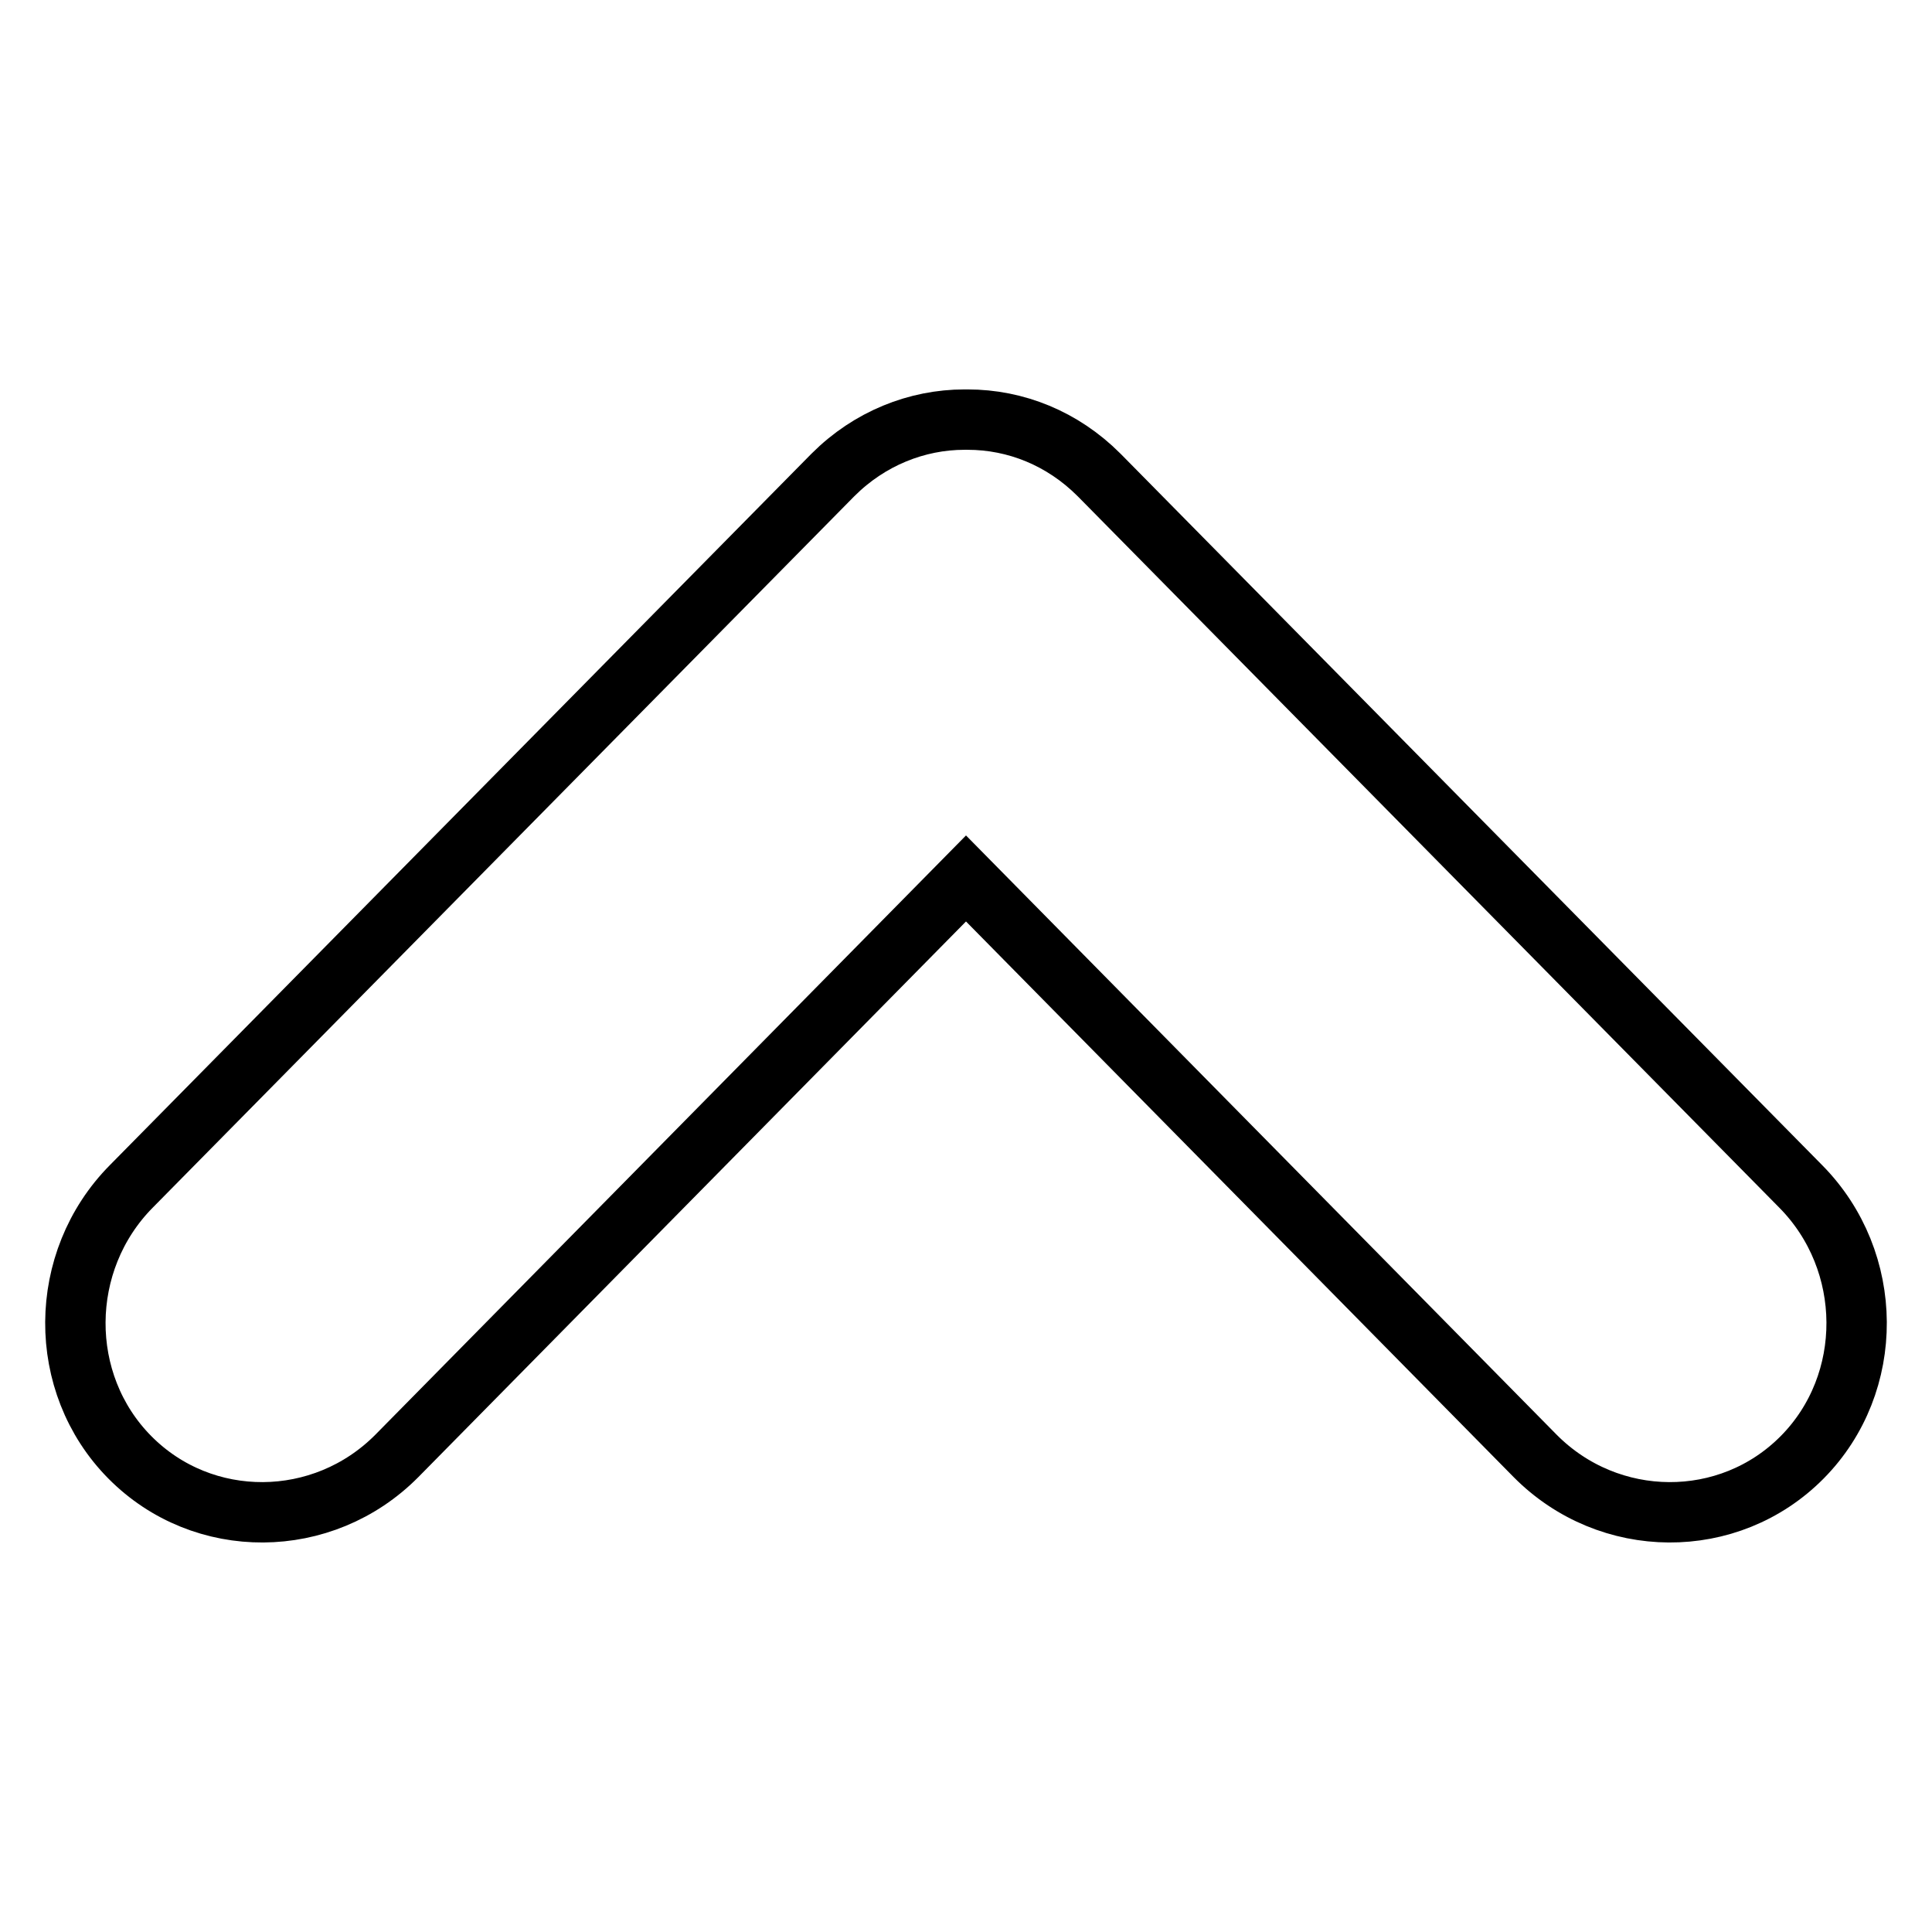 <?xml version="1.0" encoding="utf-8"?>
<!-- Svg Vector Icons : http://www.onlinewebfonts.com/icon -->
<!DOCTYPE svg PUBLIC "-//W3C//DTD SVG 1.1//EN" "http://www.w3.org/Graphics/SVG/1.1/DTD/svg11.dtd">
<svg version="1.1" xmlns="http://www.w3.org/2000/svg" xmlns:xlink="http://www.w3.org/1999/xlink" x="0px" y="0px" viewBox="0 0 256 256" enable-background="new 0 0 256 256" xml:space="preserve">
<g> <path stroke-width="8" fill-opacity="0" stroke="#000000"  d="M238.6,157.2l-92.8-94.1c0,0-0.1-0.1-0.1-0.1c0,0,0,0-0.1-0.1c-4.8-4.8-11-7.3-17.4-7.3c-0.1,0-0.2,0-0.2,0 c-0.1,0-0.2,0-0.2,0c-6.3,0-12.6,2.5-17.4,7.3c0,0,0,0-0.1,0.1c0,0-0.1,0.1-0.1,0.1l-92.8,94.1c-9.8,9.9-9.9,26.1-0.2,35.9 c9.7,9.8,25.6,9.7,35.4-0.2l75.4-76.5l75.4,76.5c9.8,9.9,25.7,10,35.4,0.2C248.5,183.3,248.4,167.1,238.6,157.2L238.6,157.2z"/></g>
</svg>